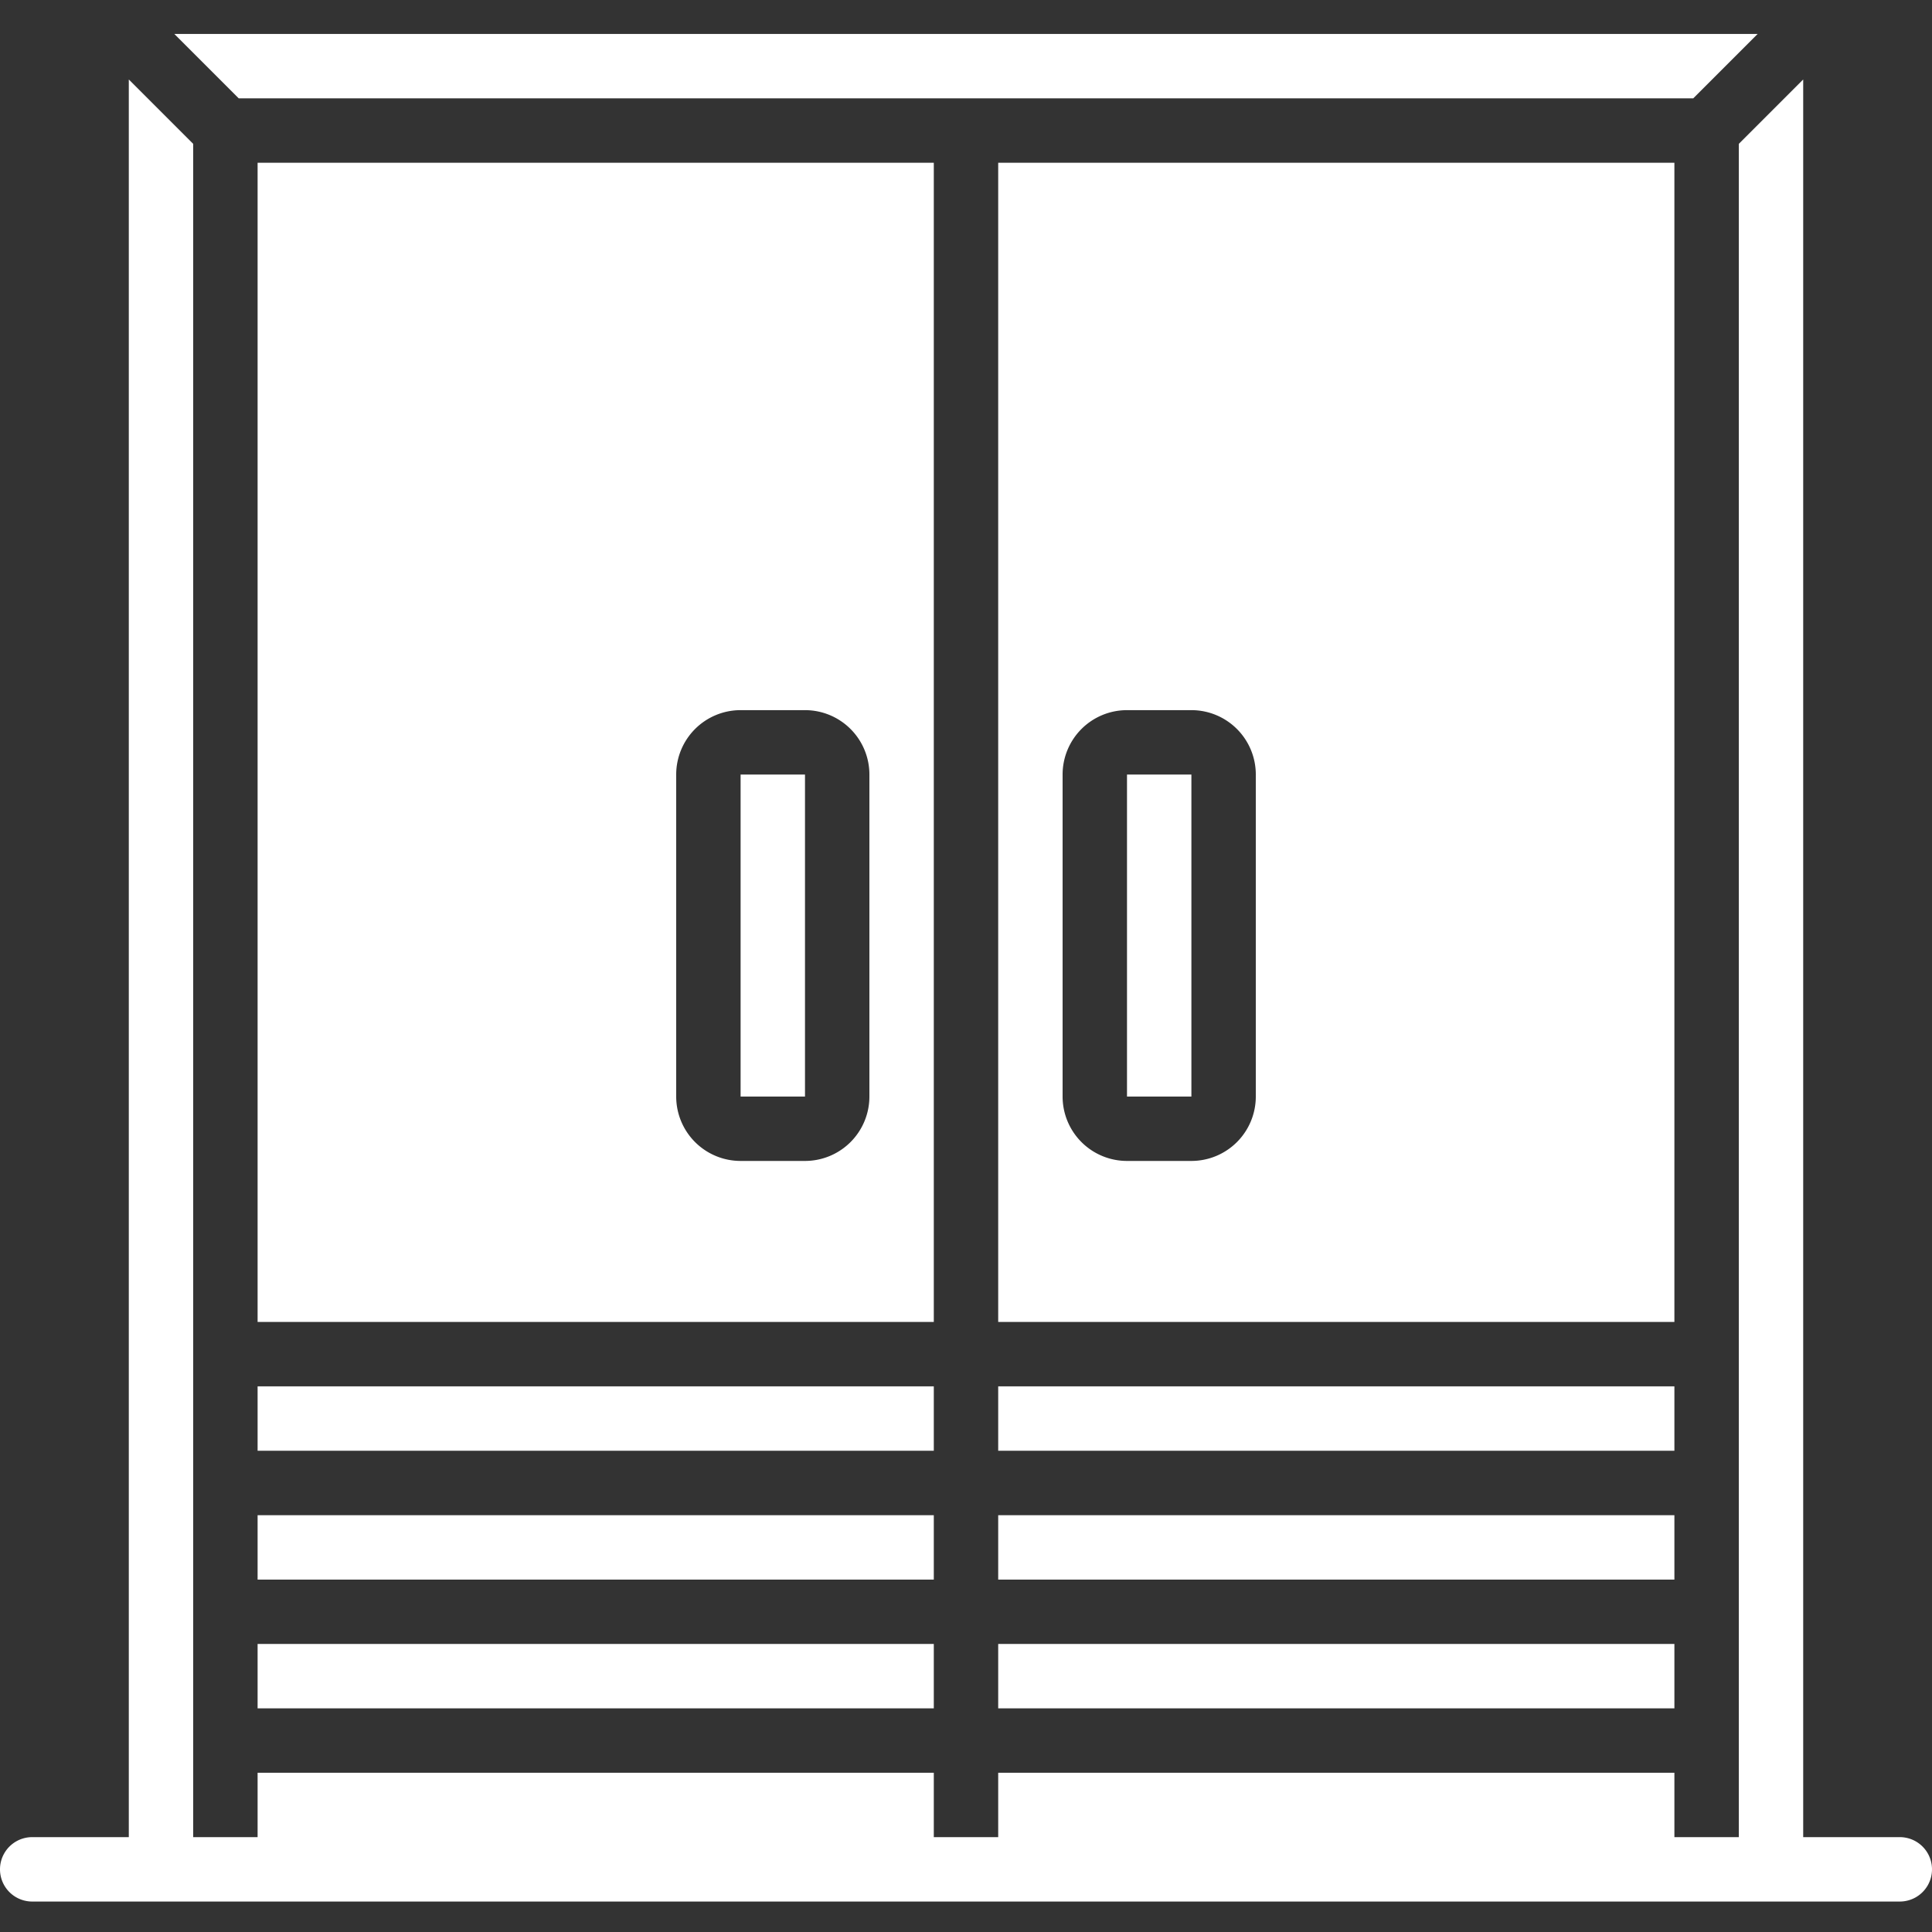 <svg width="30" height="30" viewBox="0 0 30 30" fill="none" xmlns="http://www.w3.org/2000/svg"><rect x="0" y="0" width="30" height="30" fill="#333333" stroke="none"/><g clip-path="url(#a)" fill="#fff"><path d="M4 21.527h10.5v1H4zm10.5-19H4v18h10.5zm-1 14.5a1 1 0 0 1-1 1h-1a1 1 0 0 1-1-1v-5a1 1 0 0 1 1-1h1a1 1 0 0 1 1 1z"/><path d="M11.5 12.027h1v5h-1zM4 25.527h10.5v1H4zm0-1.999h10.5v1H4zM26.293 1.527l1-1H2.707l1 1zm-.293 1H15.5v18H26zm-6.5 14.5a1 1 0 0 1-1 1h-1a1 1 0 0 1-1-1v-5a1 1 0 0 1 1-1h1a1 1 0 0 1 1 1zm-4 8.5H26v1H15.5z"/><path d="M17.5 12.027h1v5h-1zm-2 11.501H26v1H15.5zm0-2.001H26v1H15.5z"/><path d="M29.5 28.527H28V1.234l-1 1v26.293h-1v-1H15.5v1h-1v-1H4v1H3V2.234l-1-1v27.293H.5a.5.5 0 1 0 0 1h29a.5.5 0 1 0 0-1"/></g><defs><clipPath id="a"><path fill="#fff" d="M0 0h30v30H0z"/></clipPath></defs></svg>